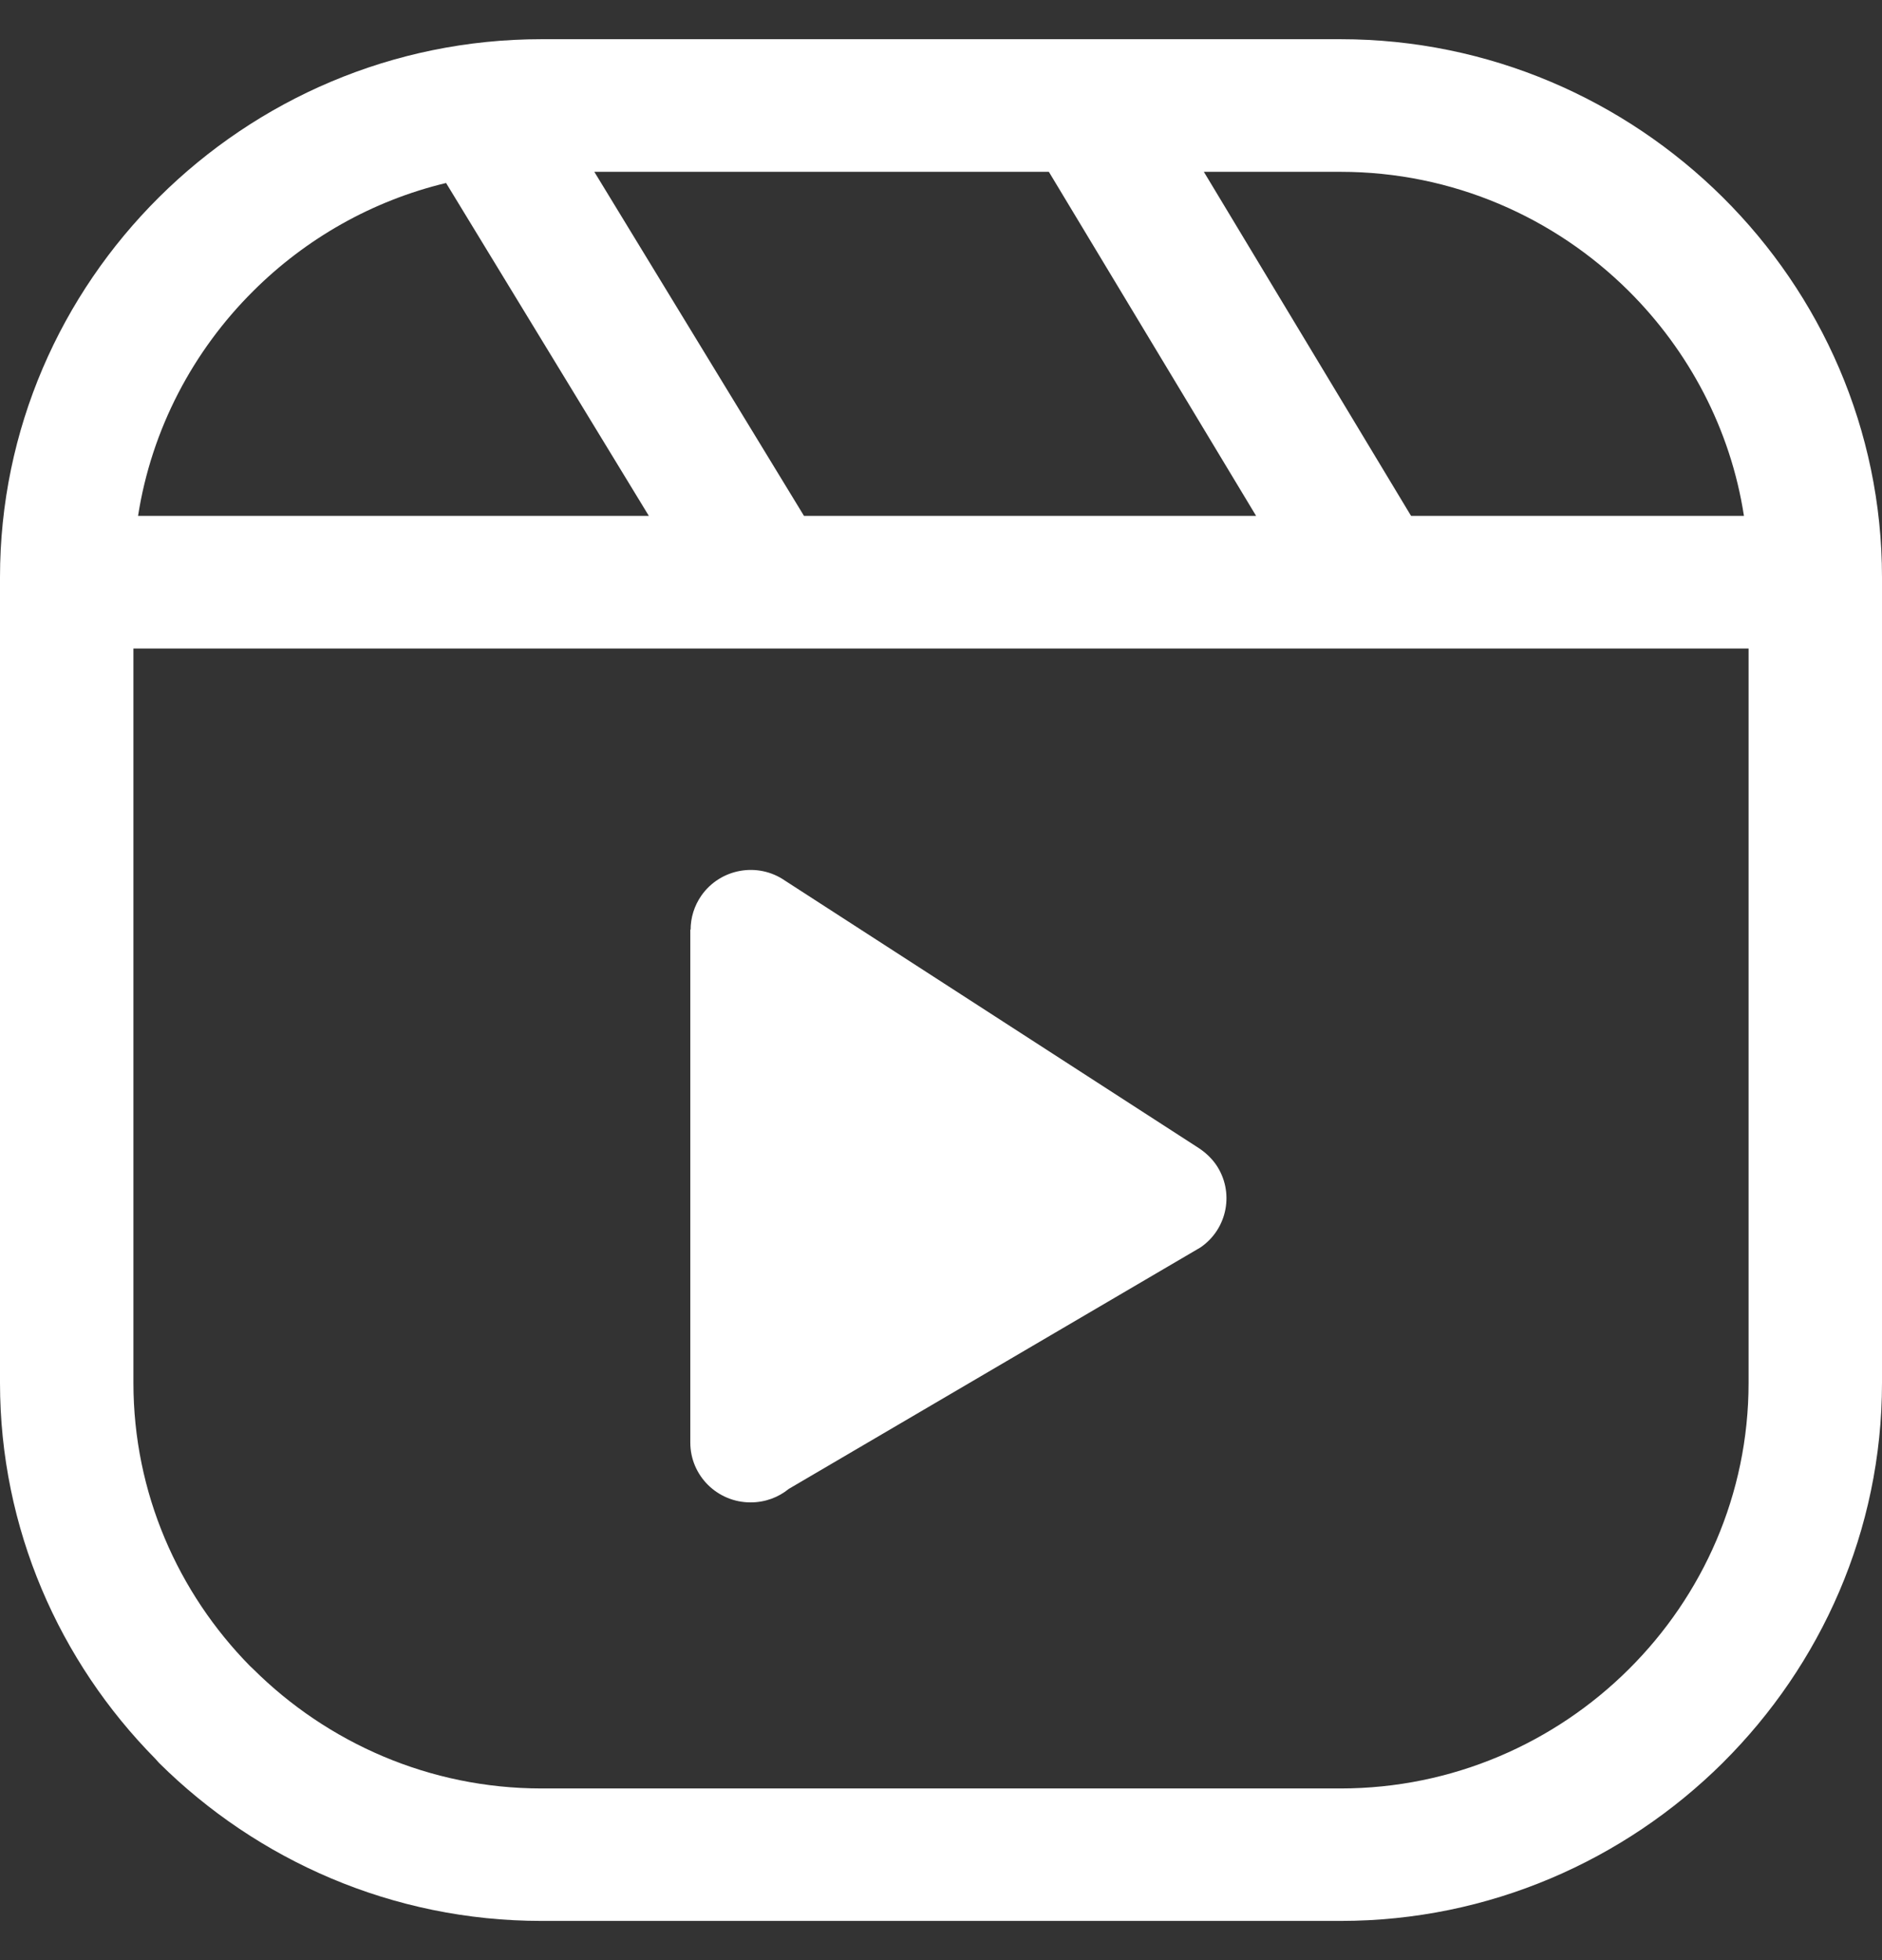 <svg width="48" height="50" viewBox="0 0 48 50" fill="none" xmlns="http://www.w3.org/2000/svg">
<rect x="0" y="0" width="48" height="50" fill="#333333" stroke="none"/>
<path d="M13.81 1H34.19C37.983 1 41.433 2.547 43.937 5.031C46.444 7.52 48 10.953 48 14.727V35.277C48 39.043 46.444 42.473 43.944 44.961L43.937 44.969C41.429 47.457 37.979 49 34.194 49H13.81C10.013 49 6.559 47.453 4.056 44.969L3.961 44.863C1.517 42.387 0 38.996 0 35.273V14.727C0 10.949 1.552 7.52 4.056 5.031C6.559 2.543 10.009 1 13.81 1ZM35.963 13.117L35.99 13.16H44.479C44.137 10.941 43.072 8.949 41.539 7.422C39.653 5.547 37.051 4.383 34.19 4.383H30.704L35.963 13.117ZM32.037 13.16L26.751 4.383H15.158L20.506 13.16H32.037ZM16.549 13.16L11.377 4.668C9.487 5.121 7.793 6.094 6.461 7.422C4.928 8.945 3.867 10.941 3.521 13.16H16.549ZM44.597 16.543H3.403V35.277C3.403 38.078 4.539 40.629 6.374 42.496L6.461 42.578C8.347 44.453 10.953 45.621 13.81 45.621H34.19C37.051 45.621 39.653 44.457 41.535 42.586L41.543 42.578C43.426 40.707 44.597 38.121 44.597 35.277V16.543ZM20.023 22.465L30.567 29.281C30.736 29.391 30.889 29.531 31.011 29.703C31.49 30.395 31.314 31.344 30.618 31.82L20.117 37.98C19.854 38.195 19.516 38.324 19.143 38.324C18.294 38.324 17.606 37.641 17.606 36.797V23.715H17.614C17.614 23.414 17.704 23.109 17.889 22.844C18.376 22.152 19.331 21.984 20.023 22.465Z" fill="white"/>
</svg>

